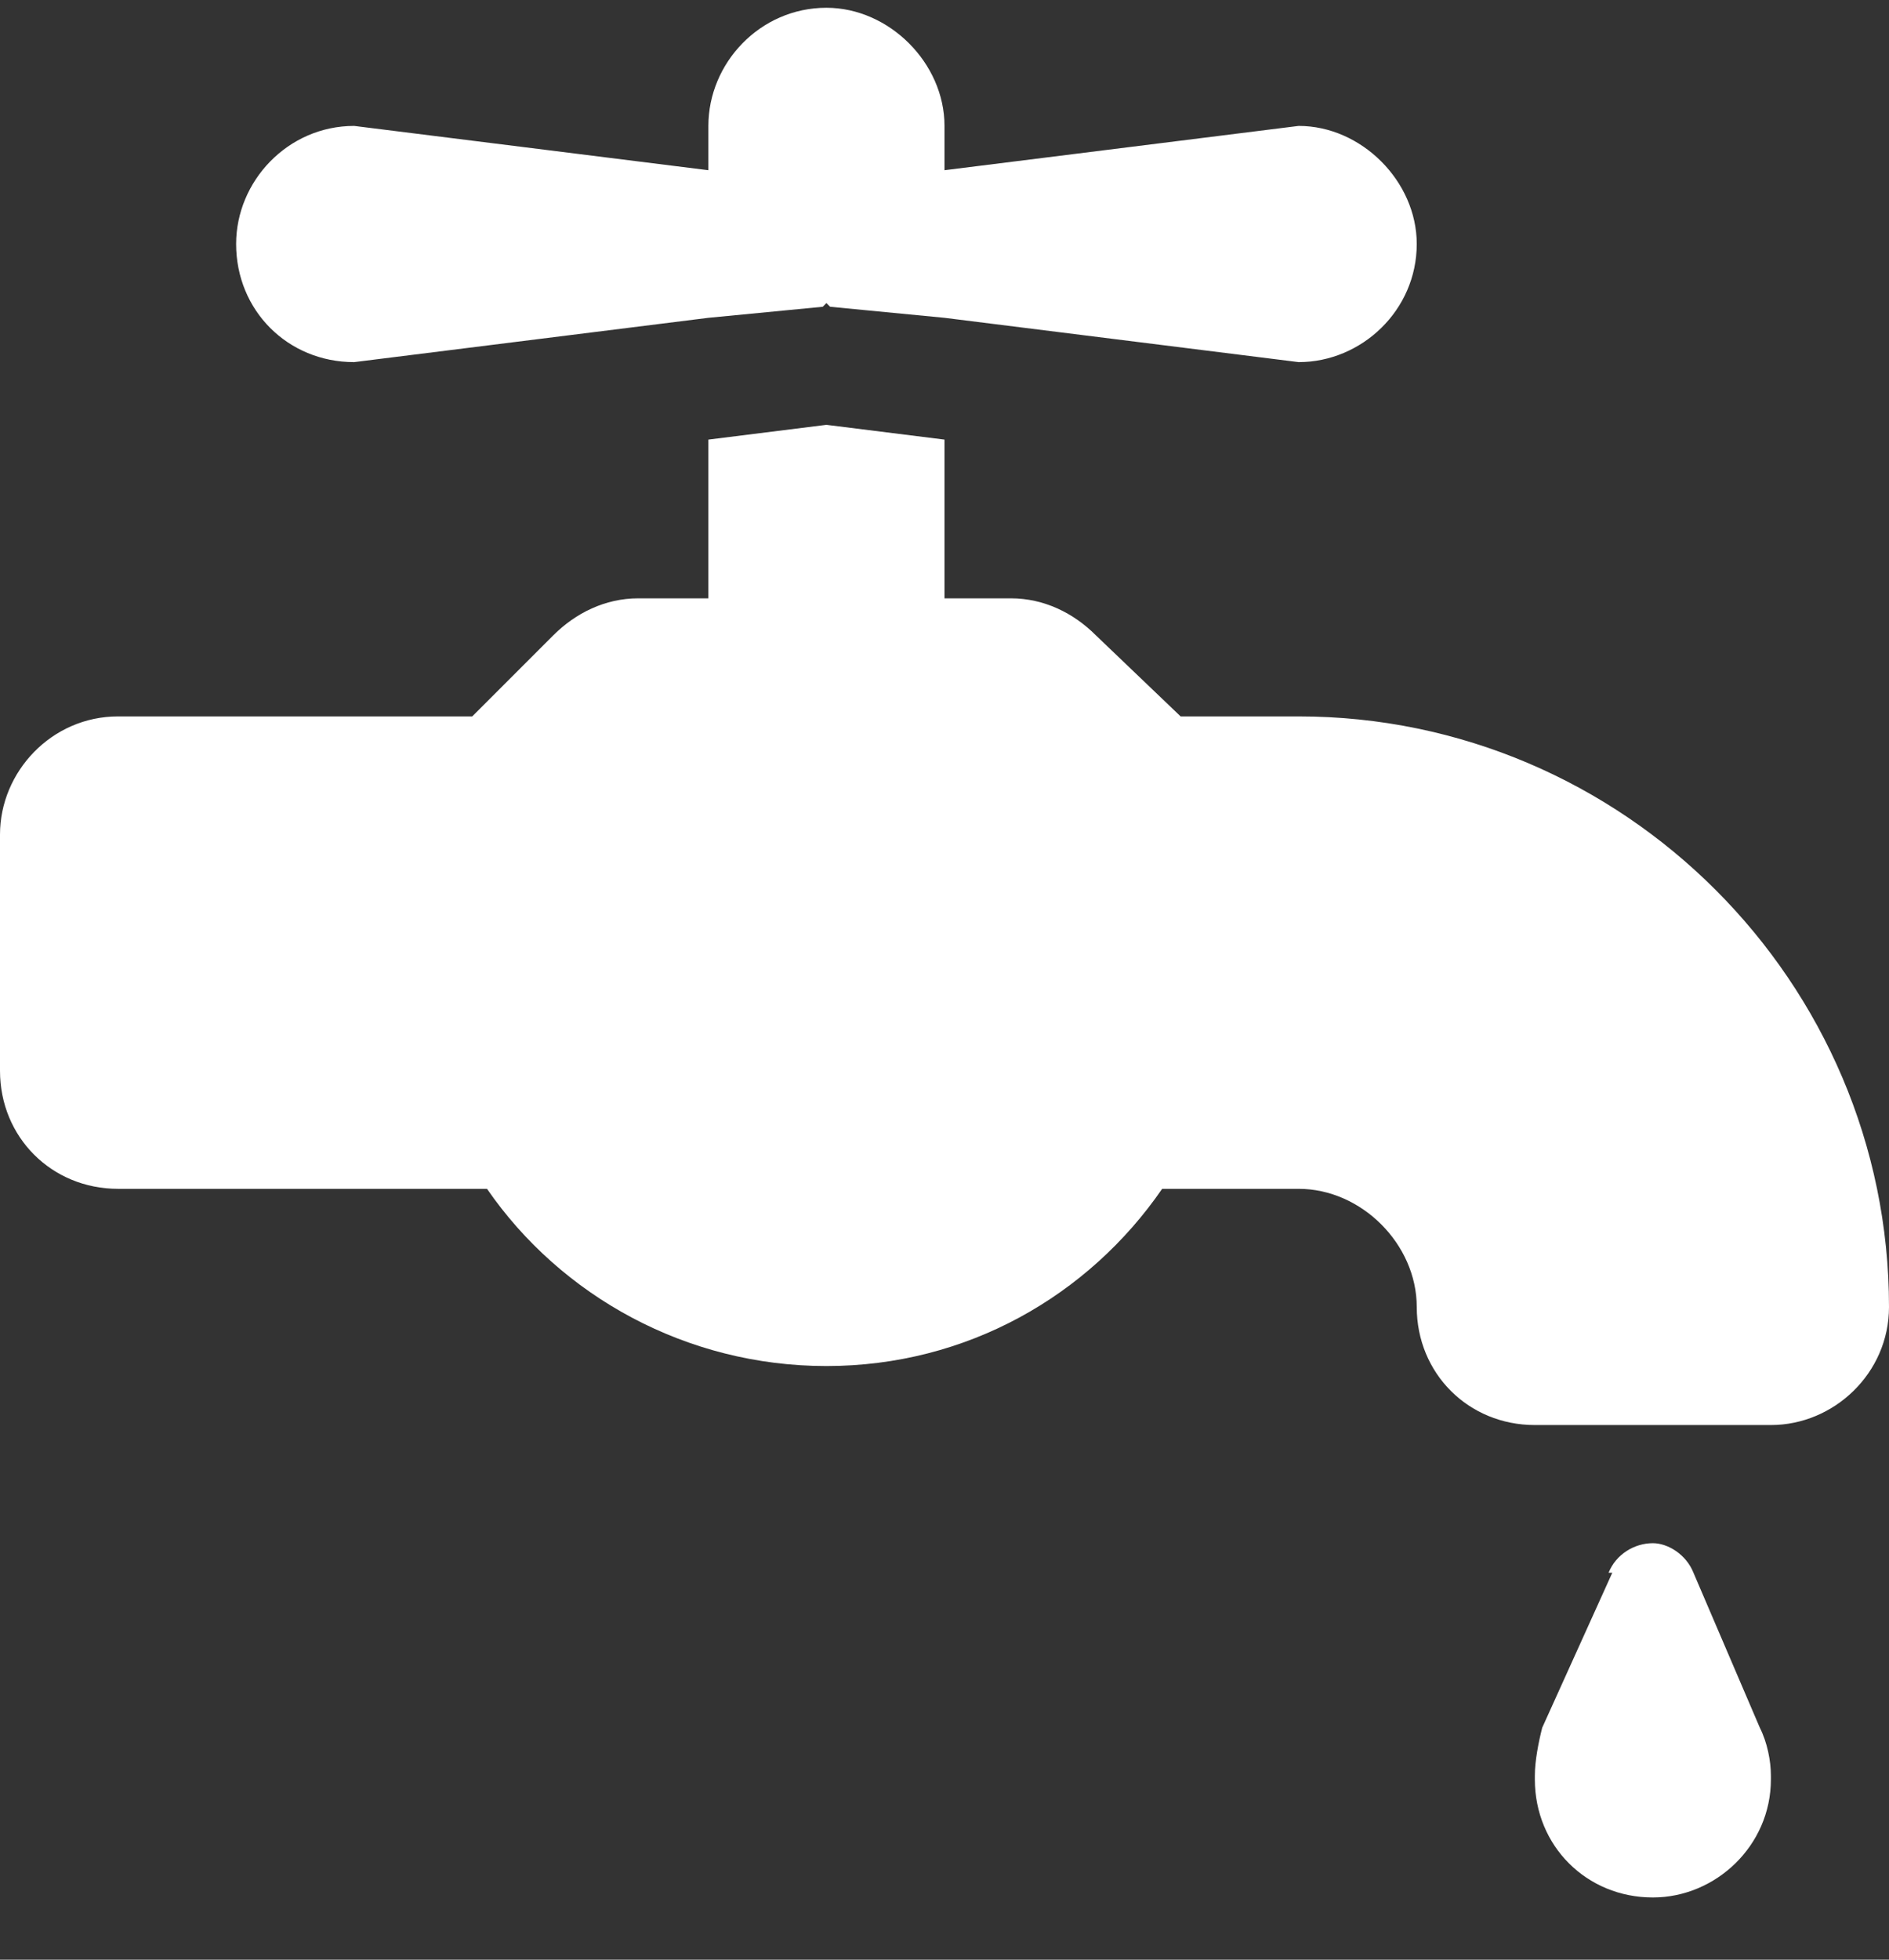 <svg width="27" height="28" viewBox="0 0 27 28" fill="none" xmlns="http://www.w3.org/2000/svg">
<rect x="0" y="0" width="27" height="28" fill="#333333" stroke="none"/>
<path d="M11.812 0.111C12.709 0.111 13.5 0.902 13.5 1.799V2.432L18.562 1.799C19.459 1.799 20.25 2.59 20.25 3.486C20.25 4.436 19.459 5.174 18.562 5.174L13.5 4.541L11.865 4.383L11.812 4.33L11.76 4.383L10.125 4.541L5.062 5.174C4.113 5.174 3.375 4.436 3.375 3.486C3.375 2.59 4.113 1.799 5.062 1.799L10.125 2.432V1.799C10.125 0.902 10.863 0.111 11.812 0.111ZM0 11.924C0 11.027 0.738 10.236 1.688 10.236H6.75L7.91 9.076C8.227 8.76 8.648 8.549 9.123 8.549H10.125V6.281L11.812 6.07L13.5 6.281V8.549H14.449C14.924 8.549 15.346 8.76 15.662 9.076L16.875 10.236H18.562C23.203 10.236 27 14.033 27 18.674C27 19.623 26.209 20.361 25.312 20.361H21.938C20.988 20.361 20.25 19.623 20.25 18.674C20.25 17.777 19.459 16.986 18.562 16.986H16.611C15.557 18.516 13.816 19.518 11.812 19.518C9.809 19.518 8.016 18.516 6.961 16.986H1.688C0.738 16.986 0 16.248 0 15.299V11.924ZM22.992 22.471C23.098 22.207 23.361 22.049 23.625 22.049C23.836 22.049 24.1 22.207 24.205 22.471L25.154 24.686C25.26 24.896 25.312 25.16 25.312 25.371V25.424C25.312 26.373 24.521 27.111 23.625 27.111C22.676 27.111 21.938 26.373 21.938 25.424V25.371C21.938 25.16 21.99 24.896 22.043 24.686L23.045 22.471H22.992Z" fill="white"/>
</svg>
